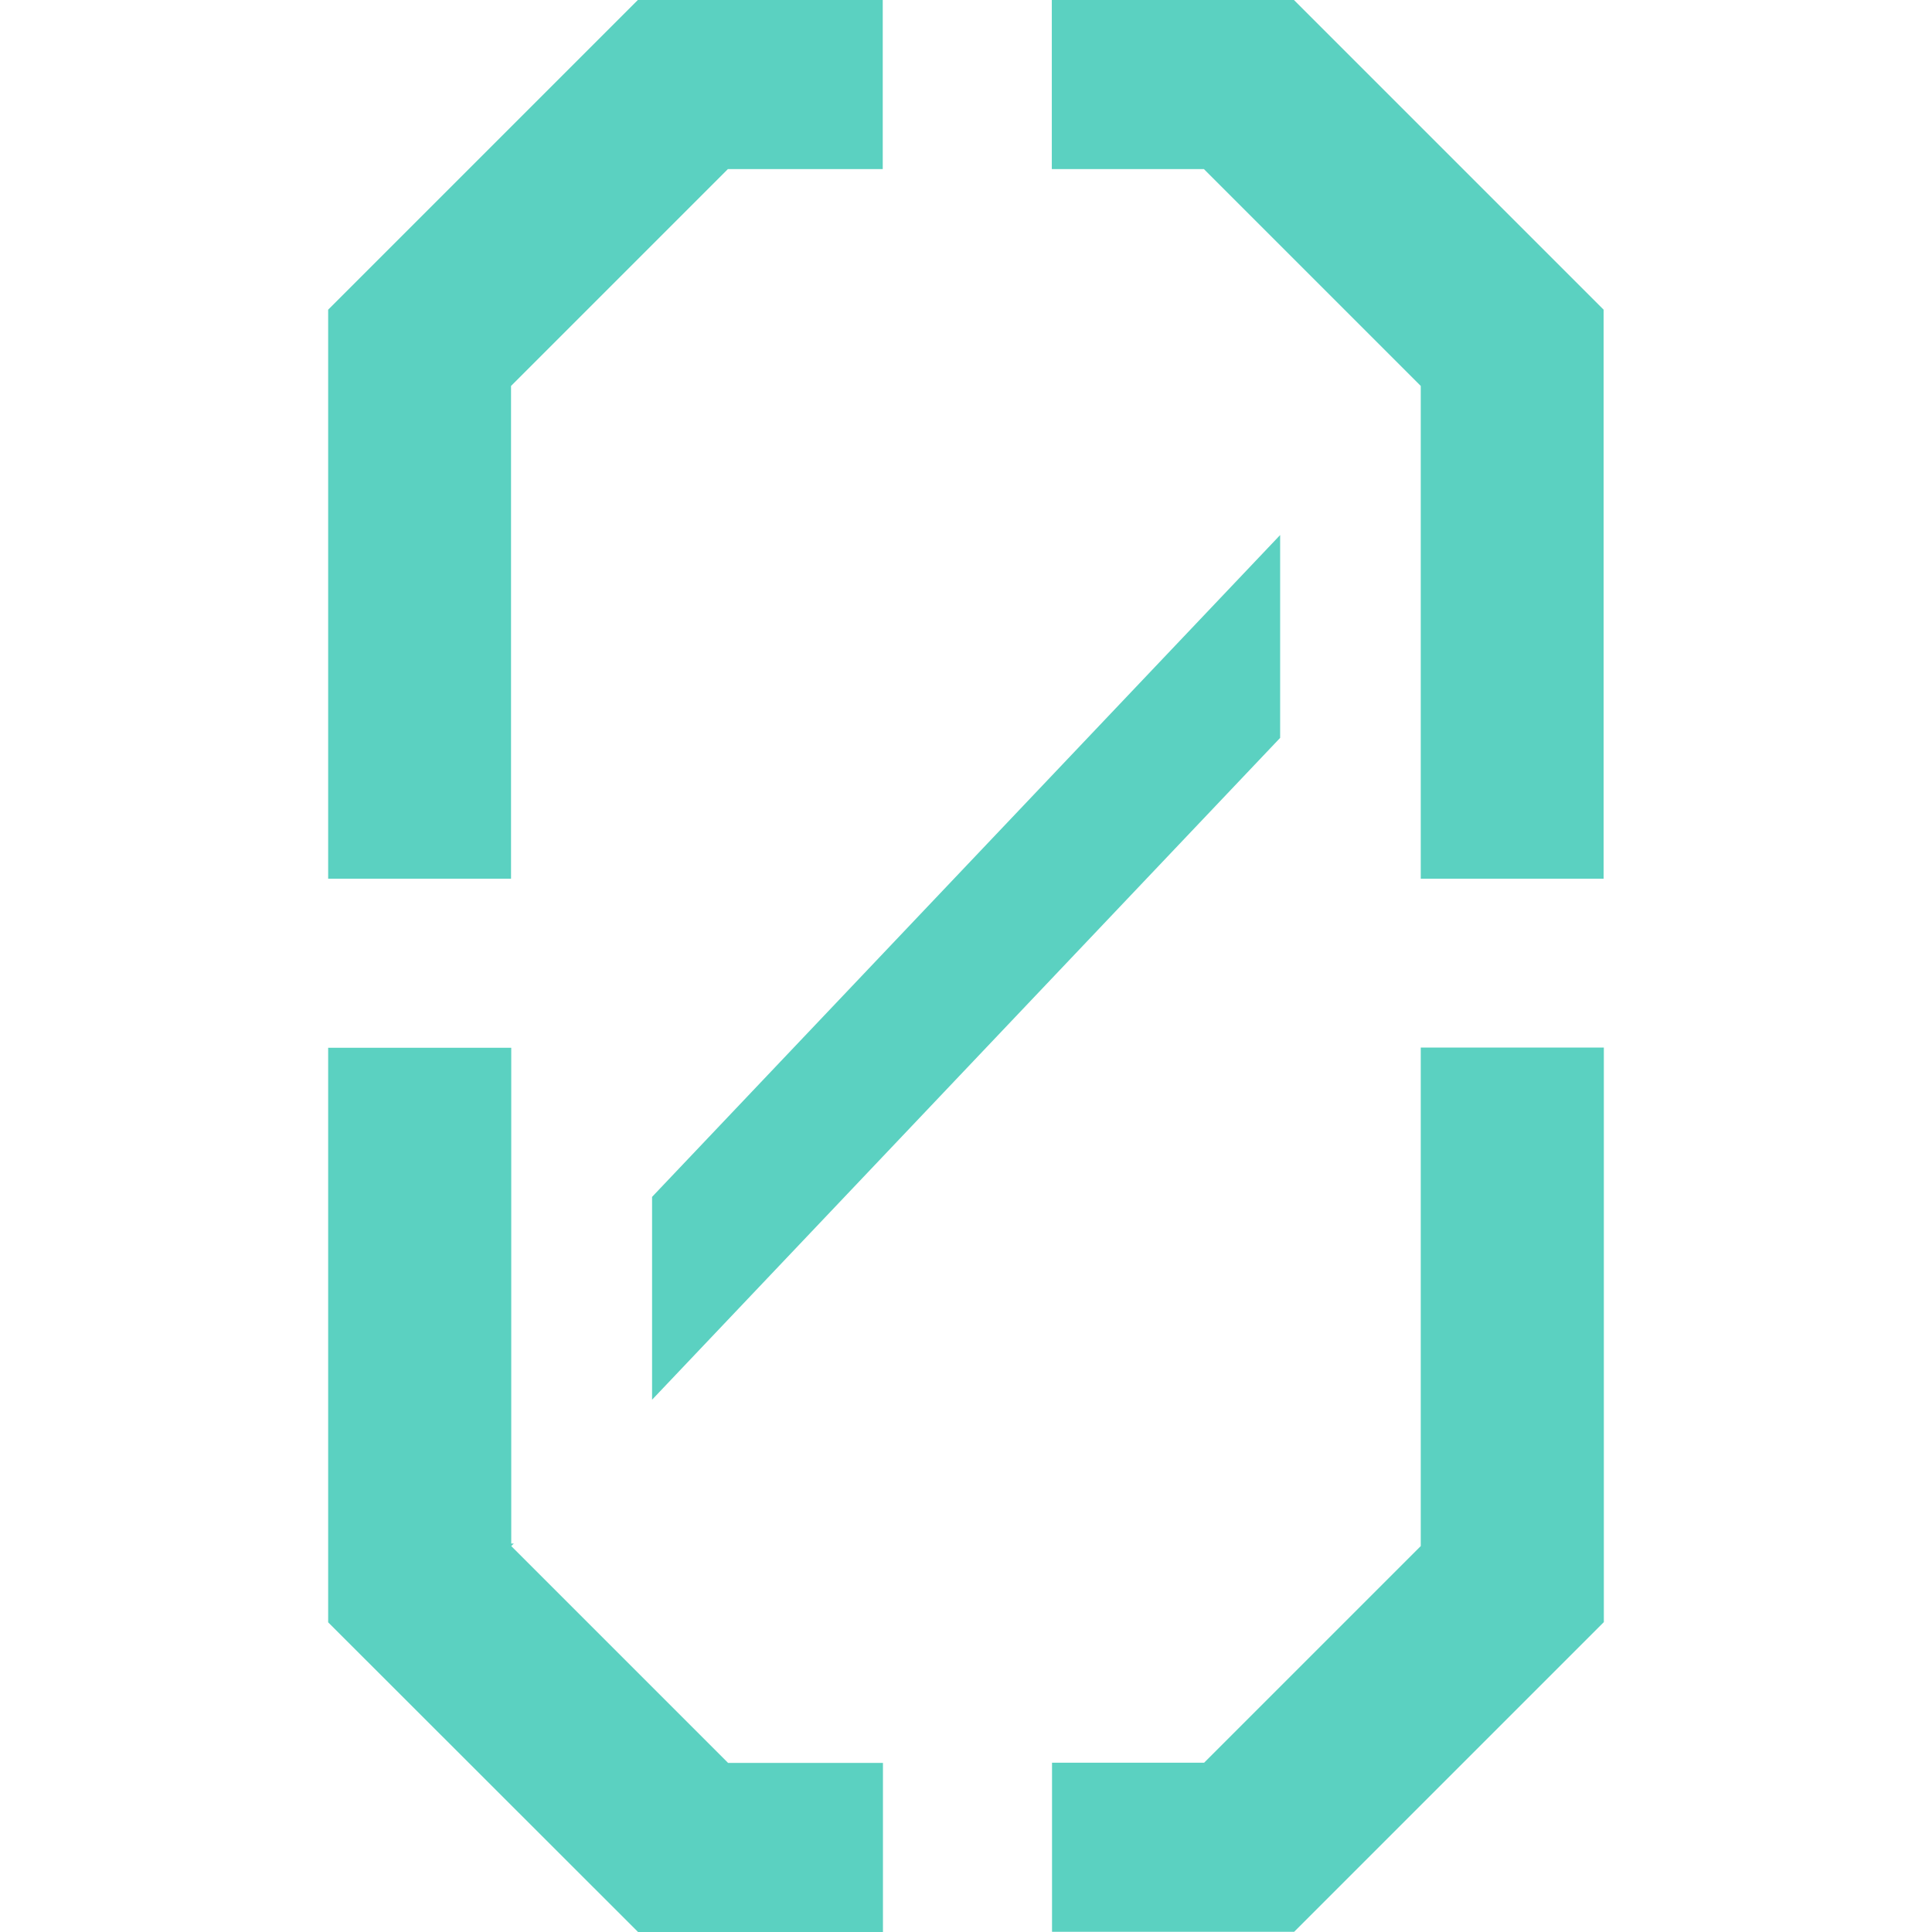 <?xml version="1.0" encoding="UTF-8"?>
<svg id="Layer_1" data-name="Layer 1" xmlns="http://www.w3.org/2000/svg" viewBox="0 0 90.96 90.96">
  <defs>
    <style>
      .cls-1 {
        fill: #5bd1c1;
      }
    </style>
  </defs>
  <path class="cls-1" d="M24.07,41.37h-8.62V14.58L30.03,0h11.53v7.96h-7.29l-10.21,10.21v23.2ZM24.2,72.66l-.13.13,10.21,10.21h7.29v7.96h-11.53l-14.59-14.58v-27.05h8.62v23.34h.13ZM30.7,56.35l29.57-31.16v9.55l-29.57,31.16v-9.55ZM75.51,41.37h-8.62v-23.2l-10.21-10.21h-7.16V0h11.4l14.58,14.58v26.78ZM66.89,72.79v-23.47h8.62v27.05l-14.58,14.58h-11.4v-7.96h7.16l10.21-10.21Z"/>
</svg>